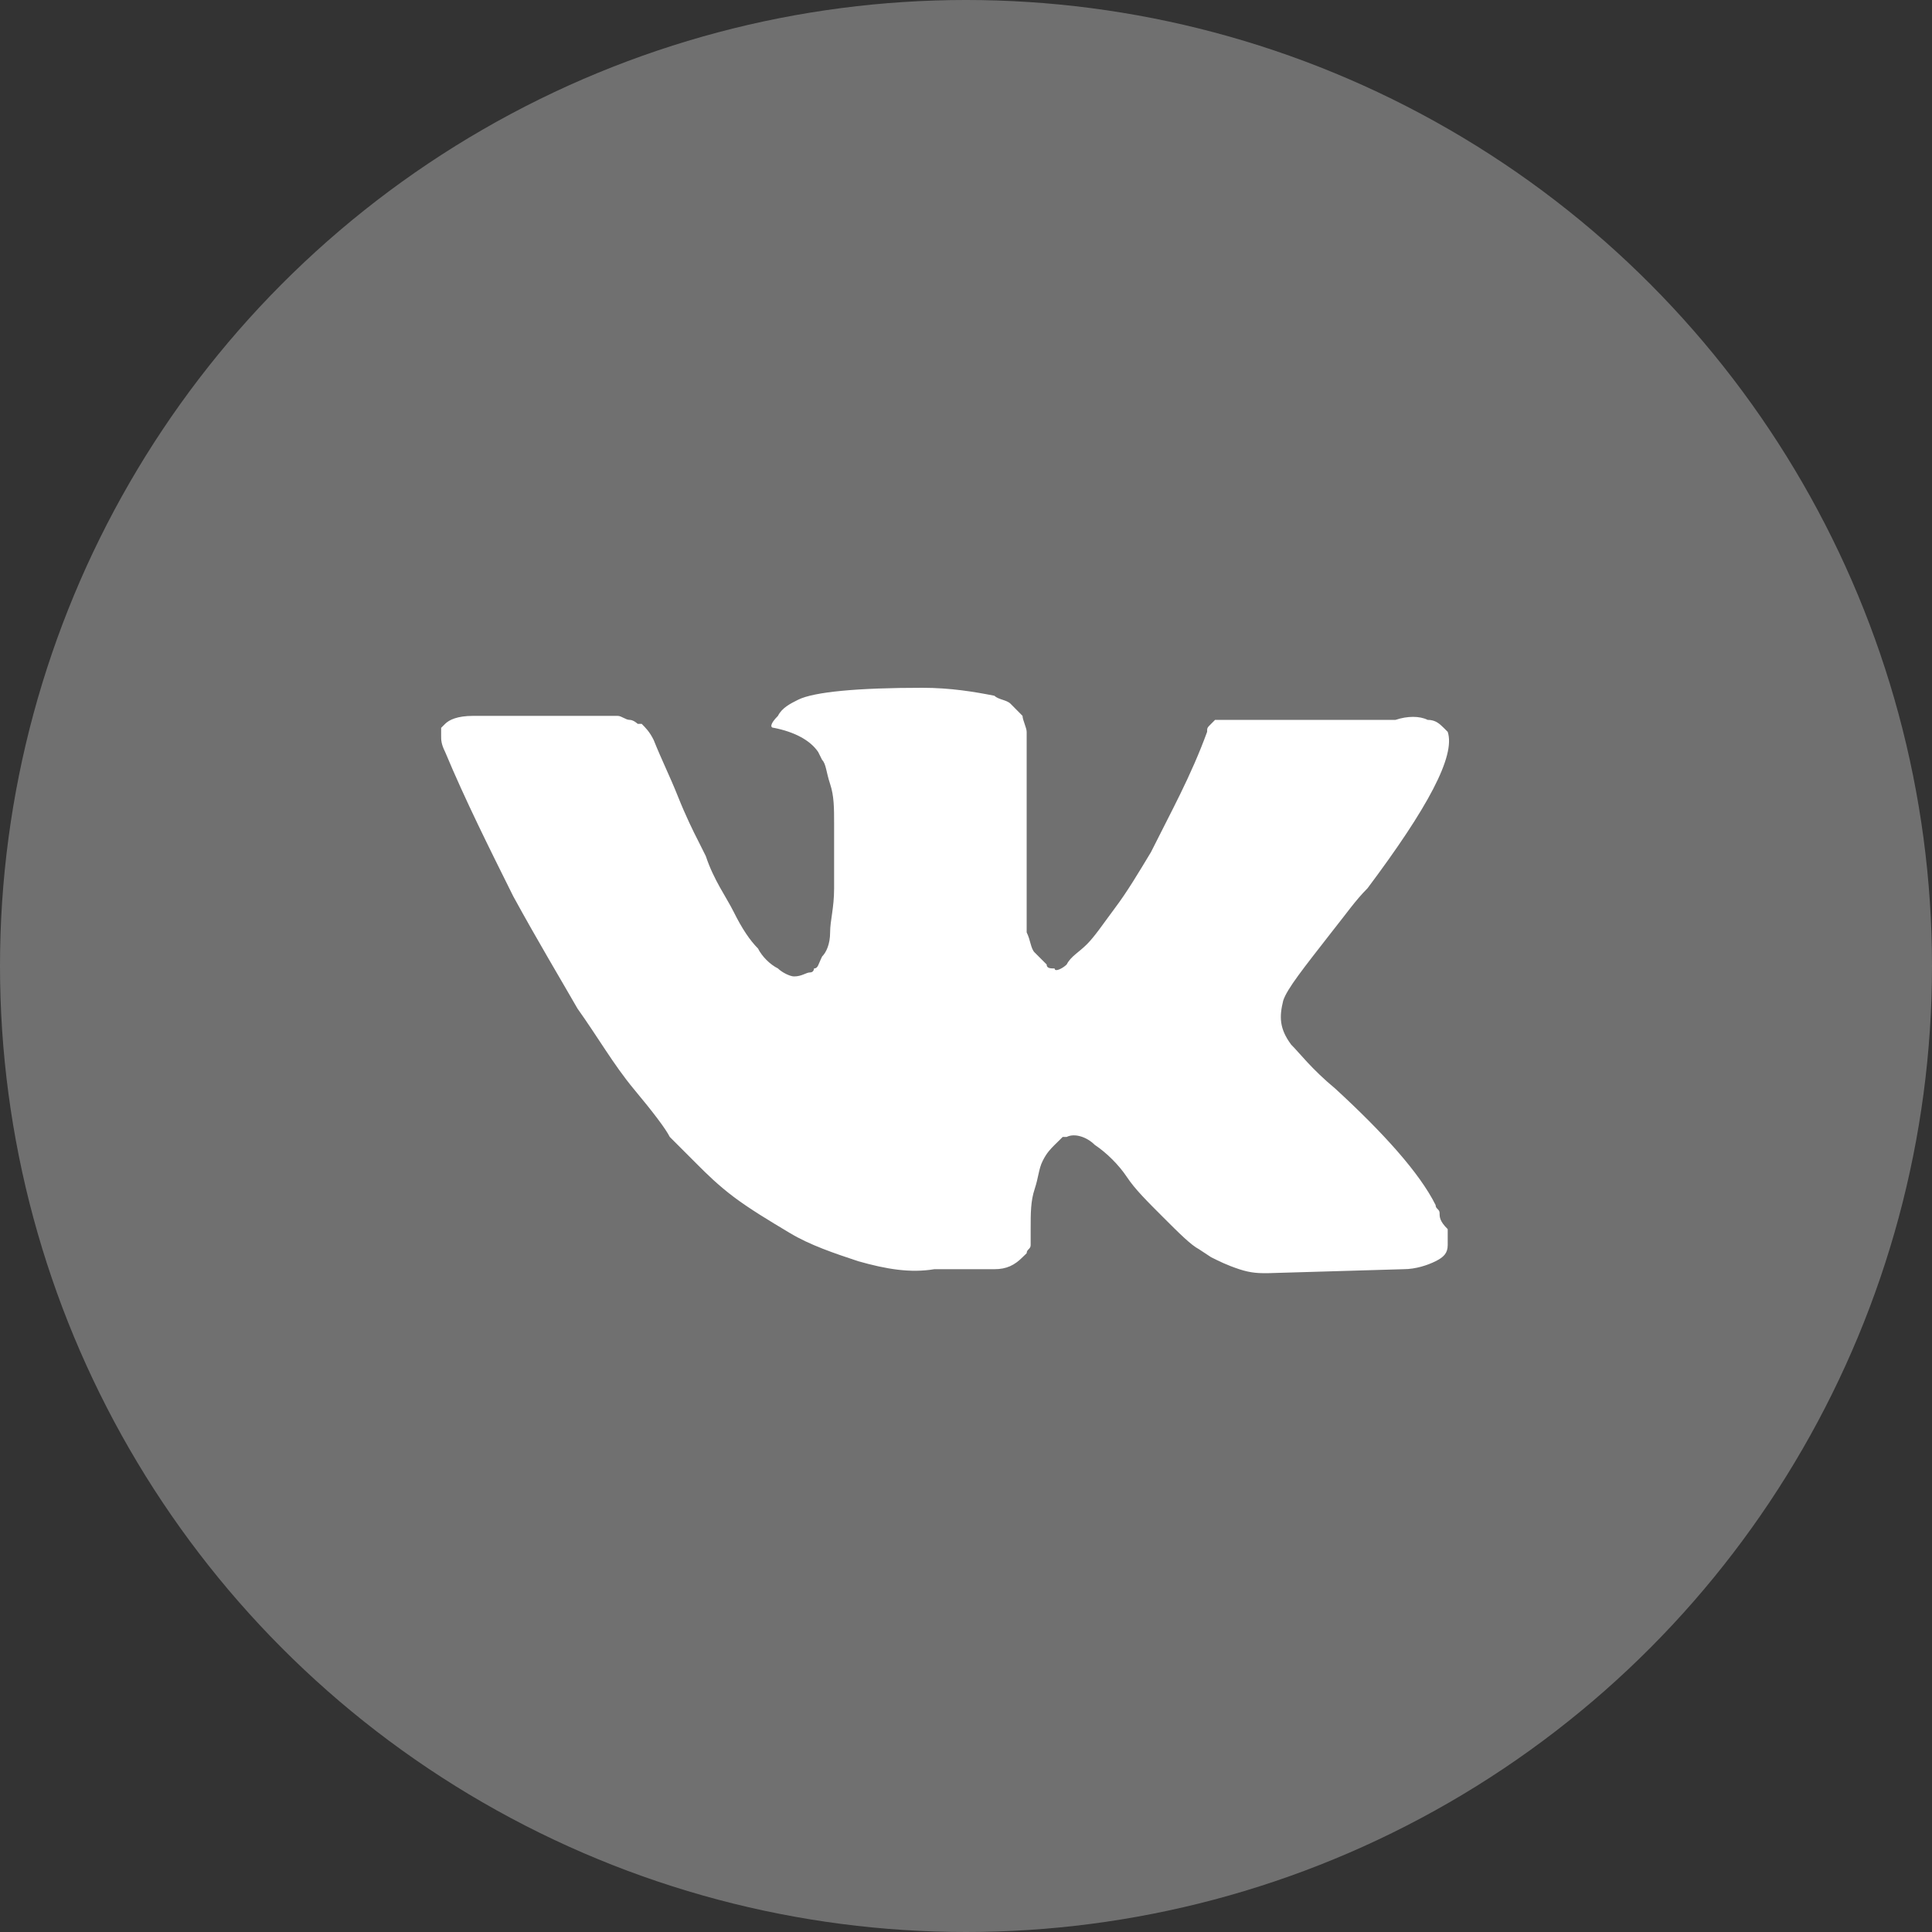 <?xml version="1.0" encoding="UTF-8"?> <svg xmlns="http://www.w3.org/2000/svg" width="15" height="15" viewBox="0 0 15 15" fill="none"><rect x="0" y="0" width="15" height="15" fill="#333333" stroke="none"/> <circle cx="7.5" cy="7.5" r="7.5" fill="#707070"></circle> <path d="M11.177 9.418C11.177 9.387 11.146 9.387 11.146 9.356C11.022 9.107 10.741 8.796 10.368 8.453C10.181 8.298 10.088 8.173 10.025 8.111C9.932 7.986 9.932 7.893 9.963 7.768C9.994 7.675 10.119 7.519 10.337 7.239C10.461 7.083 10.524 6.99 10.617 6.897C11.084 6.274 11.302 5.869 11.24 5.682L11.209 5.651C11.177 5.62 11.146 5.589 11.084 5.589C11.022 5.558 10.928 5.558 10.835 5.589H9.652C9.621 5.589 9.621 5.589 9.558 5.589C9.527 5.589 9.496 5.589 9.496 5.589H9.465H9.434L9.403 5.62C9.372 5.651 9.372 5.651 9.372 5.682C9.247 6.025 9.091 6.305 8.936 6.616C8.842 6.772 8.749 6.928 8.655 7.052C8.562 7.177 8.5 7.27 8.438 7.332C8.375 7.395 8.313 7.426 8.282 7.488C8.251 7.519 8.188 7.55 8.188 7.519C8.157 7.519 8.126 7.519 8.126 7.488C8.095 7.457 8.064 7.426 8.033 7.395C8.002 7.364 8.002 7.301 7.971 7.239C7.971 7.177 7.971 7.114 7.971 7.083C7.971 7.052 7.971 6.959 7.971 6.897C7.971 6.803 7.971 6.741 7.971 6.71C7.971 6.616 7.971 6.492 7.971 6.367C7.971 6.243 7.971 6.149 7.971 6.087C7.971 6.025 7.971 5.931 7.971 5.869C7.971 5.776 7.971 5.713 7.971 5.682C7.971 5.651 7.939 5.589 7.939 5.558C7.908 5.527 7.877 5.496 7.846 5.464C7.815 5.433 7.753 5.433 7.721 5.402C7.566 5.371 7.379 5.34 7.161 5.34C6.663 5.34 6.32 5.371 6.196 5.433C6.134 5.464 6.071 5.496 6.04 5.558C5.978 5.62 5.978 5.651 6.009 5.651C6.165 5.682 6.289 5.745 6.352 5.838L6.383 5.9C6.414 5.931 6.414 5.994 6.445 6.087C6.476 6.18 6.476 6.274 6.476 6.398C6.476 6.585 6.476 6.772 6.476 6.897C6.476 7.052 6.445 7.146 6.445 7.239C6.445 7.332 6.414 7.395 6.383 7.426C6.352 7.488 6.352 7.519 6.32 7.519C6.32 7.519 6.32 7.55 6.289 7.55C6.258 7.55 6.227 7.581 6.165 7.581C6.134 7.581 6.071 7.55 6.04 7.519C5.978 7.488 5.916 7.426 5.885 7.364C5.822 7.301 5.76 7.208 5.698 7.083C5.636 6.959 5.542 6.834 5.48 6.647L5.418 6.523C5.386 6.461 5.324 6.336 5.262 6.18C5.2 6.025 5.137 5.9 5.075 5.745C5.044 5.682 5.013 5.651 4.982 5.62H4.951C4.951 5.62 4.919 5.589 4.888 5.589C4.857 5.589 4.826 5.558 4.795 5.558H3.674C3.55 5.558 3.487 5.589 3.456 5.62L3.425 5.651C3.425 5.651 3.425 5.682 3.425 5.713C3.425 5.745 3.425 5.776 3.456 5.838C3.612 6.212 3.799 6.585 3.985 6.959C4.172 7.301 4.359 7.613 4.484 7.831C4.639 8.048 4.764 8.266 4.919 8.453C5.075 8.64 5.169 8.765 5.2 8.827C5.262 8.889 5.293 8.92 5.324 8.951L5.418 9.045C5.48 9.107 5.573 9.2 5.698 9.294C5.822 9.387 5.978 9.481 6.134 9.574C6.289 9.667 6.476 9.73 6.663 9.792C6.881 9.854 7.068 9.885 7.254 9.854H7.721C7.815 9.854 7.877 9.823 7.939 9.761L7.971 9.73C7.971 9.699 8.002 9.699 8.002 9.667C8.002 9.636 8.002 9.605 8.002 9.543C8.002 9.418 8.002 9.325 8.033 9.232C8.064 9.138 8.064 9.076 8.095 9.014C8.126 8.951 8.157 8.92 8.188 8.889C8.22 8.858 8.251 8.827 8.251 8.827H8.282C8.344 8.796 8.438 8.827 8.5 8.889C8.593 8.951 8.687 9.045 8.749 9.138C8.811 9.232 8.905 9.325 9.029 9.449C9.154 9.574 9.247 9.667 9.309 9.699L9.403 9.761C9.465 9.792 9.527 9.823 9.621 9.854C9.714 9.885 9.776 9.885 9.839 9.885L10.897 9.854C10.991 9.854 11.084 9.823 11.146 9.792C11.208 9.761 11.24 9.73 11.24 9.667C11.24 9.636 11.24 9.574 11.24 9.543C11.177 9.481 11.177 9.449 11.177 9.418Z" fill="white"></path> </svg> 